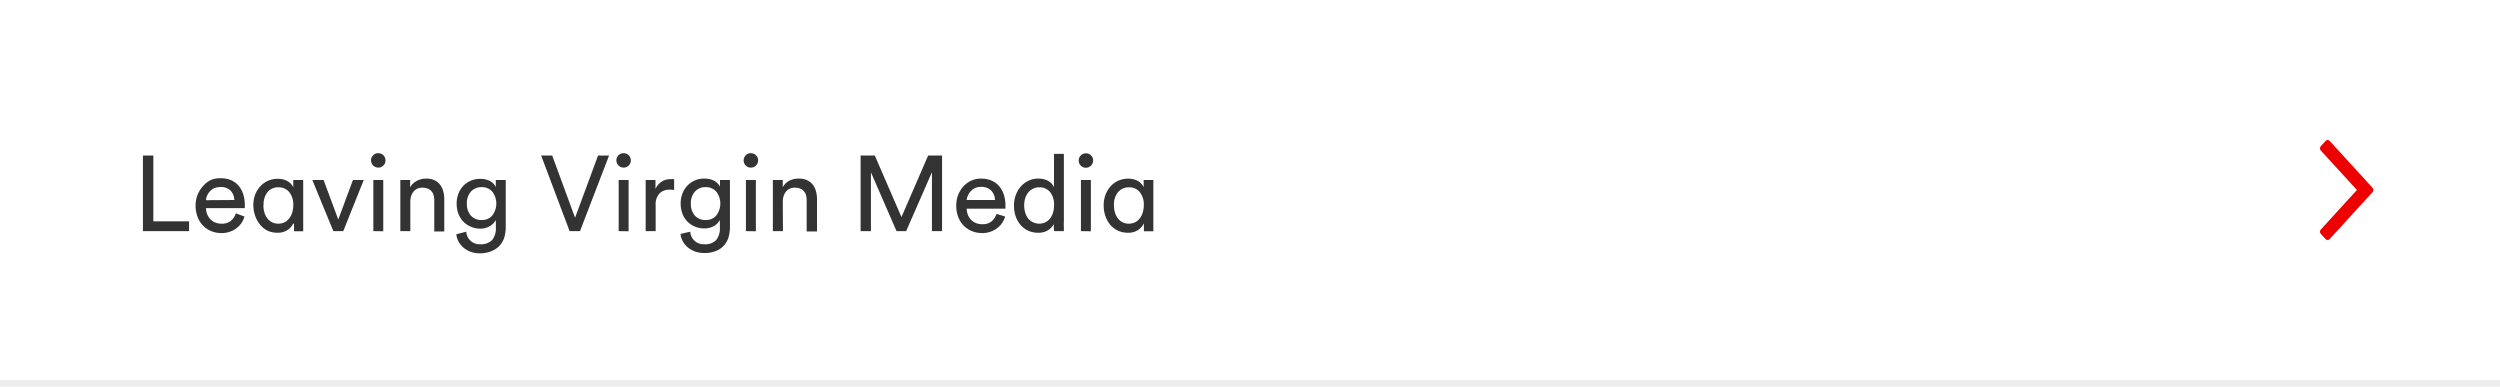 <svg id="Content" xmlns="http://www.w3.org/2000/svg" viewBox="0 0 375 58"><defs><style>.cls-1{fill:#ed0000;}.cls-2{fill:#333;}.cls-3{fill:#ededed;}</style></defs><title>Help</title><path id="Icon" class="cls-1" d="M348.14,34.41l5.4-5.91-5.4-5.9a.59.59,0,0,1-.14-.35.57.57,0,0,1,.14-.35l.69-.75a.44.44,0,0,1,.31-.15.48.48,0,0,1,.32.15l6.4,7a.59.59,0,0,1,.14.35.57.57,0,0,1-.14.35l-6.4,7a.48.48,0,0,1-.32.15.44.44,0,0,1-.31-.15l-.69-.75a.53.53,0,0,1-.14-.35.54.54,0,0,1,.14-.34"/><g id="Text"><path class="cls-2" d="M21.44,34.67V23.33H23V33.2h5.36v1.47Z"/><path class="cls-2" d="M36.67,32.48a3.37,3.37,0,0,1-.47,1,3.43,3.43,0,0,1-.75.77,3.65,3.65,0,0,1-2.23.71,4.09,4.09,0,0,1-1.48-.27,3.62,3.62,0,0,1-1.24-.8,3.7,3.7,0,0,1-.84-1.3,4.54,4.54,0,0,1-.32-1.74,4.23,4.23,0,0,1,.31-1.66,4.11,4.11,0,0,1,.81-1.28A3.61,3.61,0,0,1,31.63,27,3.37,3.37,0,0,1,33,26.74,3.94,3.94,0,0,1,34.6,27a3.16,3.16,0,0,1,1.16.83,3.49,3.49,0,0,1,.71,1.27,5,5,0,0,1,.25,1.64,2.35,2.35,0,0,1,0,.27,1.15,1.15,0,0,1,0,.21H30.9a2.62,2.62,0,0,0,.19.94,2.27,2.27,0,0,0,.49.75,2.32,2.32,0,0,0,.73.48,2.49,2.49,0,0,0,.91.16,2.12,2.12,0,0,0,1.44-.44A2.61,2.61,0,0,0,35.38,32ZM35.15,30a2.12,2.12,0,0,0-.56-1.4A2,2,0,0,0,33,28.06a2.13,2.13,0,0,0-.86.17,2,2,0,0,0-.64.45,2.66,2.66,0,0,0-.42.63,1.91,1.91,0,0,0-.18.72Z"/><path class="cls-2" d="M44,33.5a2.43,2.43,0,0,1-.87,1,2.64,2.64,0,0,1-1.51.41,3.53,3.53,0,0,1-1.52-.32A3.43,3.43,0,0,1,39,33.68a4.11,4.11,0,0,1-.72-1.3A5,5,0,0,1,38,30.77a4.67,4.67,0,0,1,.26-1.55A4,4,0,0,1,39,28a3.51,3.51,0,0,1,1.15-.86,3.67,3.67,0,0,1,2.39-.21,2.5,2.5,0,0,1,.68.3,2.16,2.16,0,0,1,.48.41,1.71,1.71,0,0,1,.29.47V27h1.49v6.27c0,.34,0,.64,0,.91s0,.44,0,.51H44.11a2.36,2.36,0,0,1,0-.41,5.78,5.78,0,0,1,0-.63Zm-4.49-2.73a3.9,3.9,0,0,0,.15,1.1,2.6,2.6,0,0,0,.44.88,2,2,0,0,0,1.66.8,2.05,2.05,0,0,0,.93-.21,2.1,2.1,0,0,0,.7-.59,2.43,2.43,0,0,0,.44-.88,3.57,3.57,0,0,0,.16-1.1,3,3,0,0,0-.59-1.94,2,2,0,0,0-1.62-.73,2,2,0,0,0-1.66.73A2.93,2.93,0,0,0,39.54,30.77Z"/><path class="cls-2" d="M51.49,34.67H50L46.85,27h1.69l2.2,5.93L52.94,27h1.62Z"/><path class="cls-2" d="M55.66,24.06a1,1,0,0,1,.32-.77,1,1,0,0,1,.76-.31,1.06,1.06,0,0,1,1.08,1.08,1,1,0,0,1-.31.76,1,1,0,0,1-.77.32,1.09,1.09,0,0,1-1.08-1.08ZM56,34.67V27h1.49v7.69Z"/><path class="cls-2" d="M61.55,34.67h-1.5V27h1.47v1.1a2.41,2.41,0,0,1,1.06-1,2.9,2.9,0,0,1,1.31-.31A3,3,0,0,1,65.1,27a2.52,2.52,0,0,1,.86.64,2.73,2.73,0,0,1,.51,1,4.3,4.3,0,0,1,.17,1.2v4.88h-1.5V30.05a3,3,0,0,0-.09-.75,1.52,1.52,0,0,0-.87-1,2.1,2.1,0,0,0-.84-.15,1.76,1.76,0,0,0-.78.17,1.56,1.56,0,0,0-.56.46,2,2,0,0,0-.34.67,3,3,0,0,0-.11.81Z"/><path class="cls-2" d="M69.94,34.75A2,2,0,0,0,72,36.64,2.34,2.34,0,0,0,73.82,36a2.76,2.76,0,0,0,.56-1.88V33a2.29,2.29,0,0,1-.88.9A2.81,2.81,0,0,1,72,34.3,3.45,3.45,0,0,1,70.62,34a3.27,3.27,0,0,1-1.12-.76,3.48,3.48,0,0,1-.74-1.18,4.08,4.08,0,0,1-.26-1.5,4.16,4.16,0,0,1,.25-1.47,3.53,3.53,0,0,1,.72-1.18A3.41,3.41,0,0,1,72,26.83a3.13,3.13,0,0,1,1.49.32,2.07,2.07,0,0,1,.88.9V27h1.49V34.1a5.73,5.73,0,0,1-.19,1.43,3.31,3.31,0,0,1-.65,1.23,3.21,3.21,0,0,1-1.19.86A4.47,4.47,0,0,1,72,38a4.08,4.08,0,0,1-1.33-.21,3.82,3.82,0,0,1-1.09-.6,3.19,3.19,0,0,1-.77-.91,2.82,2.82,0,0,1-.36-1.14ZM72.26,33a2,2,0,0,0,1.58-.67,2.95,2.95,0,0,0,0-3.59,2.06,2.06,0,0,0-1.58-.67,2.1,2.1,0,0,0-1.62.67,2.57,2.57,0,0,0-.61,1.8,2.61,2.61,0,0,0,.6,1.8A2.09,2.09,0,0,0,72.26,33Z"/><path class="cls-2" d="M89.71,23.33h1.65L87,34.67H85.44L81.17,23.33h1.66l3.43,9.33Z"/><path class="cls-2" d="M92.46,24.06a1,1,0,0,1,.32-.77,1,1,0,0,1,.76-.31,1.06,1.06,0,0,1,1.08,1.08,1,1,0,0,1-.31.76,1,1,0,0,1-.77.32,1.09,1.09,0,0,1-1.08-1.08Zm.34,10.61V27h1.49v7.69Z"/><path class="cls-2" d="M101.12,28.5a3.67,3.67,0,0,0-.66-.05,2.09,2.09,0,0,0-1.52.55,2.41,2.41,0,0,0-.59,1.82v3.85h-1.5V27h1.47v1.34a2.52,2.52,0,0,1,.49-.73,3,3,0,0,1,.58-.45,2.38,2.38,0,0,1,.63-.23,3.21,3.21,0,0,1,.6-.06h.3l.2,0Z"/><path class="cls-2" d="M103.54,34.75a2,2,0,0,0,2.09,1.89,2.34,2.34,0,0,0,1.79-.62,2.76,2.76,0,0,0,.56-1.88V33a2.29,2.29,0,0,1-.88.9,2.81,2.81,0,0,1-1.47.36,3.45,3.45,0,0,1-1.41-.28,3.27,3.27,0,0,1-1.12-.76,3.48,3.48,0,0,1-.74-1.18,4.08,4.08,0,0,1-.26-1.5,4.16,4.16,0,0,1,.25-1.47,3.53,3.53,0,0,1,.72-1.18,3.41,3.41,0,0,1,2.56-1.1,3.16,3.16,0,0,1,1.49.32,2.07,2.07,0,0,1,.88.9V27h1.49V34.1a5.73,5.73,0,0,1-.19,1.43,3.31,3.31,0,0,1-.65,1.23,3.21,3.21,0,0,1-1.19.86,4.47,4.47,0,0,1-1.83.33,4.08,4.08,0,0,1-1.33-.21,3.82,3.82,0,0,1-1.09-.6,3.19,3.19,0,0,1-.77-.91,2.82,2.82,0,0,1-.36-1.14ZM105.86,33a2,2,0,0,0,1.58-.67,2.95,2.95,0,0,0,0-3.59,2.06,2.06,0,0,0-1.58-.67,2.09,2.09,0,0,0-1.62.67,2.57,2.57,0,0,0-.61,1.8,2.61,2.61,0,0,0,.6,1.8A2.09,2.09,0,0,0,105.86,33Z"/><path class="cls-2" d="M111.55,24.06a1.07,1.07,0,0,1,.31-.77,1,1,0,0,1,.76-.31,1.06,1.06,0,0,1,.78.31,1,1,0,0,1,.31.77,1,1,0,0,1-.31.76,1.06,1.06,0,0,1-.78.32,1,1,0,0,1-.76-.32A1,1,0,0,1,111.55,24.06Zm.34,10.61V27h1.49v7.69Z"/><path class="cls-2" d="M117.44,34.67h-1.51V27h1.48v1.1a2.39,2.39,0,0,1,1-1,3,3,0,0,1,1.31-.31A3,3,0,0,1,121,27a2.46,2.46,0,0,1,.87.64,2.73,2.73,0,0,1,.51,1,4.3,4.3,0,0,1,.17,1.2v4.88H121V30.05a3,3,0,0,0-.09-.75,1.47,1.47,0,0,0-.86-1,2.1,2.1,0,0,0-.84-.15,1.73,1.73,0,0,0-.78.17,1.48,1.48,0,0,0-.56.46,2,2,0,0,0-.34.67,3,3,0,0,0-.11.81Z"/><path class="cls-2" d="M139.79,34.67V25.84l-3.87,8.83h-1.44l-3.84-8.83v8.83h-1.55V23.33h2.13l4,9.23,4-9.23h2.09V34.67Z"/><path class="cls-2" d="M150.77,32.48a3.66,3.66,0,0,1-.47,1,3.27,3.27,0,0,1-.76.77,3.51,3.51,0,0,1-1,.52,3.69,3.69,0,0,1-1.23.19,4.08,4.08,0,0,1-1.47-.27,3.62,3.62,0,0,1-1.24-.8,3.72,3.72,0,0,1-.85-1.3,4.54,4.54,0,0,1-.31-1.74,4.42,4.42,0,0,1,.3-1.66,4.5,4.5,0,0,1,.81-1.28,3.77,3.77,0,0,1,1.18-.83,3.37,3.37,0,0,1,1.39-.29,4,4,0,0,1,1.58.29,3.16,3.16,0,0,1,1.16.83,3.81,3.81,0,0,1,.71,1.27,5.27,5.27,0,0,1,.25,1.64c0,.09,0,.19,0,.27s0,.15,0,.21H145a2.86,2.86,0,0,0,.19.94,2.27,2.27,0,0,0,.49.75,2.36,2.36,0,0,0,.74.48,2.44,2.44,0,0,0,.9.16,2.12,2.12,0,0,0,1.44-.44,2.61,2.61,0,0,0,.72-1.11ZM149.25,30a2.12,2.12,0,0,0-.56-1.4,2,2,0,0,0-1.55-.57,2.13,2.13,0,0,0-.86.17,2,2,0,0,0-.64.45,2.17,2.17,0,0,0-.42.63A1.91,1.91,0,0,0,145,30Z"/><path class="cls-2" d="M158.13,33.5a2.43,2.43,0,0,1-.87,1,2.67,2.67,0,0,1-1.52.41,3.56,3.56,0,0,1-1.52-.31,3.37,3.37,0,0,1-1.14-.87,3.8,3.8,0,0,1-.73-1.29,4.94,4.94,0,0,1-.25-1.61,4.37,4.37,0,0,1,.26-1.54A4,4,0,0,1,153.1,28a3.47,3.47,0,0,1,1.16-.88,3.28,3.28,0,0,1,1.48-.33,3.54,3.54,0,0,1,.91.11,2.5,2.5,0,0,1,.68.3,2.16,2.16,0,0,1,.48.41,2,2,0,0,1,.29.47v-5h1.48V33.25a8.34,8.34,0,0,0,0,.94c0,.26,0,.42,0,.48h-1.45a3.46,3.46,0,0,1-.06-.41c0-.18,0-.39,0-.63Zm-4.5-2.7a3.9,3.9,0,0,0,.15,1.1,3,3,0,0,0,.44.87,2.17,2.17,0,0,0,2.6.57,2.21,2.21,0,0,0,.7-.59,2.6,2.6,0,0,0,.44-.88,3.9,3.9,0,0,0,.15-1.1,3,3,0,0,0-.58-1.94,2,2,0,0,0-1.63-.73,2,2,0,0,0-.93.2,1.9,1.9,0,0,0-.72.56,2.57,2.57,0,0,0-.46.85A3.46,3.46,0,0,0,153.63,30.8Z"/><path class="cls-2" d="M161.81,24.06A1.06,1.06,0,0,1,162.88,23a1,1,0,0,1,.77.31,1,1,0,0,1,.32.77,1.09,1.09,0,0,1-1.09,1.08,1,1,0,0,1-.76-.32A1,1,0,0,1,161.81,24.06Zm.33,10.61V27h1.49v7.69Z"/><path class="cls-2" d="M171.58,33.5a2.43,2.43,0,0,1-.87,1,2.64,2.64,0,0,1-1.51.41,3.53,3.53,0,0,1-1.52-.32,3.43,3.43,0,0,1-1.15-.88,4.11,4.11,0,0,1-.72-1.3,5,5,0,0,1-.26-1.61,4.67,4.67,0,0,1,.26-1.55,4,4,0,0,1,.75-1.27,3.51,3.51,0,0,1,1.15-.86,3.67,3.67,0,0,1,2.39-.21,2.5,2.5,0,0,1,.68.3,2.16,2.16,0,0,1,.48.41,1.71,1.71,0,0,1,.29.47V27H173v6.27c0,.34,0,.64,0,.91s0,.44.05.51h-1.46a2.36,2.36,0,0,1,0-.41,5.78,5.78,0,0,1,0-.63Zm-4.49-2.73a3.9,3.9,0,0,0,.15,1.1,2.6,2.6,0,0,0,.44.88,2,2,0,0,0,1.66.8,2.05,2.05,0,0,0,.93-.21,2.1,2.1,0,0,0,.7-.59,2.43,2.43,0,0,0,.44-.88,3.57,3.57,0,0,0,.16-1.1,3,3,0,0,0-.59-1.94,2,2,0,0,0-1.62-.73,2.06,2.06,0,0,0-1.66.73A2.93,2.93,0,0,0,167.09,30.77Z"/><rect id="Bottom" class="cls-3" x="-5" y="57" width="385" height="1"/></g></svg>